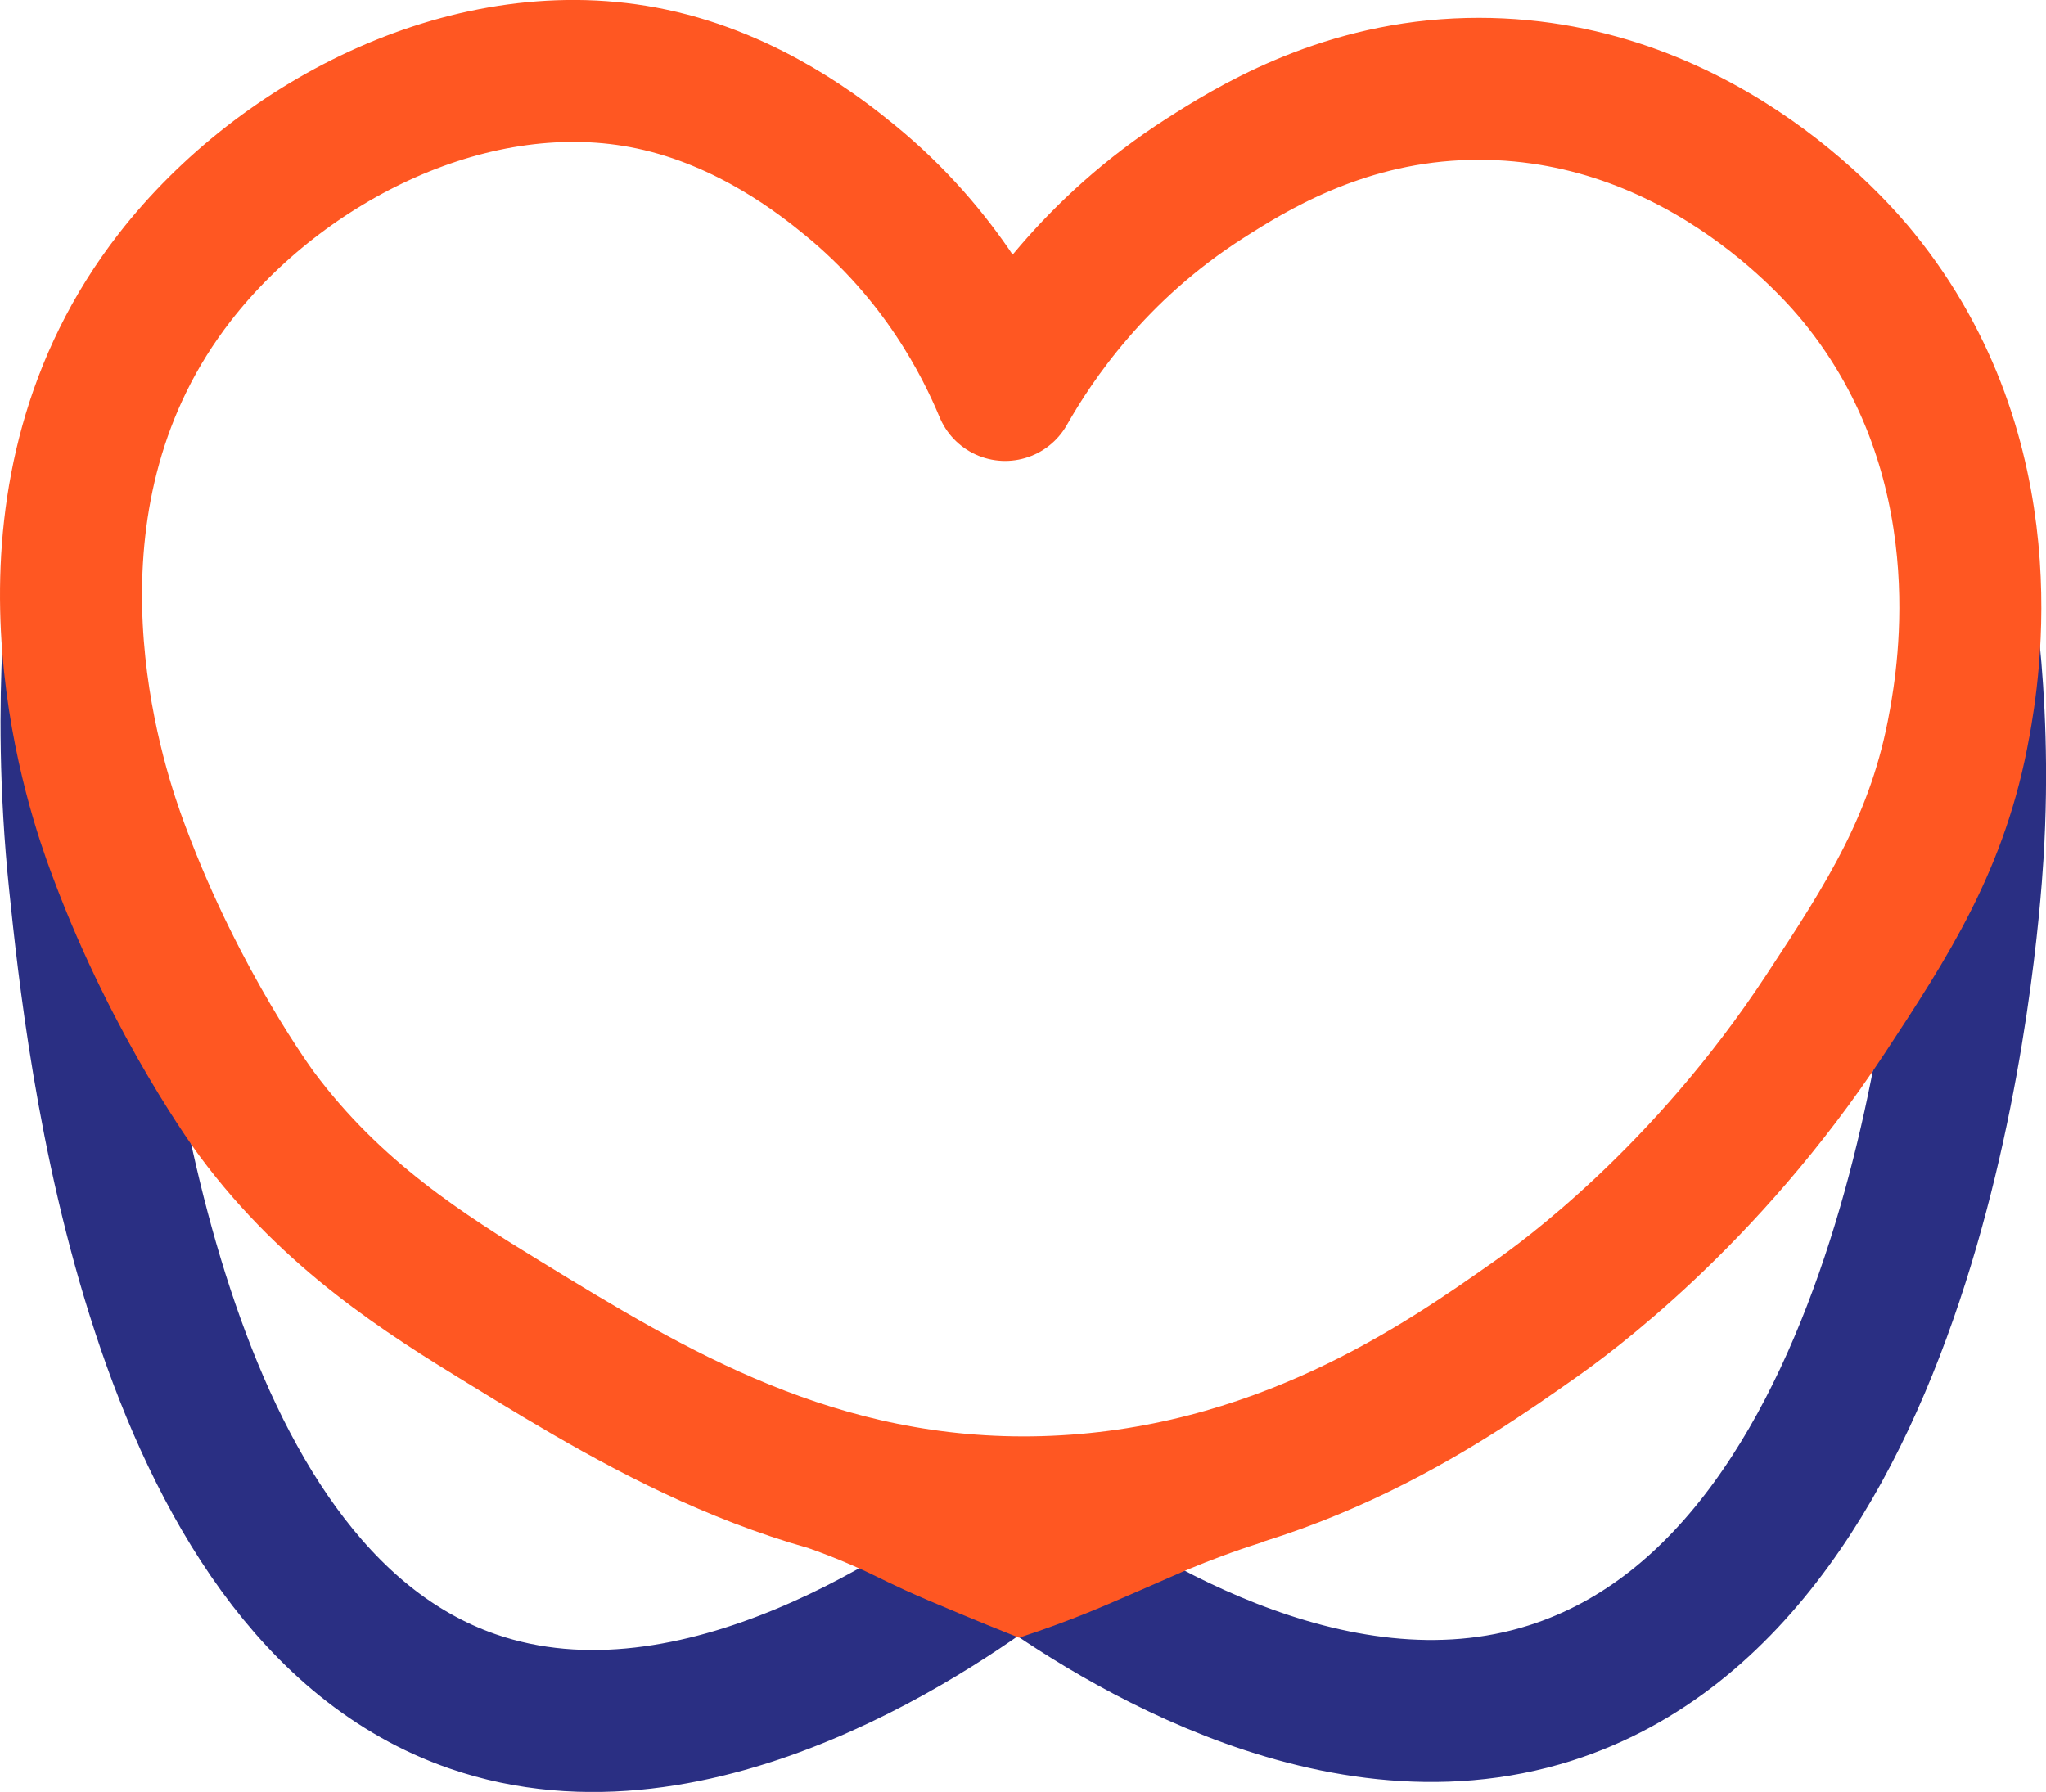 <?xml version="1.0" encoding="UTF-8"?>
<svg id="Layer_1" data-name="Layer 1" xmlns="http://www.w3.org/2000/svg" viewBox="0 0 266.25 233.22">
  <defs>
    <style>
      .cls-1 {
        stroke: #ff5722;
        stroke-linejoin: round;
      }

      .cls-1, .cls-2 {
        fill: none;
        stroke-width: 18.48px;
      }

      .cls-2 {
        stroke: #2A2F83;
        stroke-miterlimit: 10;
      }

      .cls-3 {
        fill: #ff5722;
      }
    </style>
  </defs>
  <path class="cls-2" d="M9.55,84.24c-.36,7.36-.48,18.05.85,30.8,2.15,20.65,9.55,91.98,51.08,106.39,29.41,10.2,61.77-12.89,70.86-19.83,10.44,7.73,40.58,27.91,69.41,18.75,47.95-15.23,54.26-98.06,54.95-109.13.68-11.04.15-20.29-.49-26.78"/>
  <path class="cls-1" d="M254.99,94.23c-2.7,15.29-9.37,25.51-17.45,37.79-15.69,23.86-33.96,37.02-37.78,39.71-11.84,8.34-33.5,23.58-63.98,24.42-29.61.81-51.21-12.43-70.26-24.1-10.07-6.17-22.27-13.79-32.11-27.06,0,0-10.4-14.01-17.86-34.02-.02-.06-.5-1.33-.79-2.16-3.54-10.04-13.8-44.71,8.01-72.75,13.98-17.97,38.98-30.64,62-25.78,12.84,2.71,22.27,10.26,25.81,13.15,11.95,9.76,17.68,21.22,20.22,27.32,3.68-6.49,11.57-18.31,25.99-27.53,5.91-3.78,17.24-10.83,32.82-11.59,30.53-1.47,49.59,21.18,52.28,24.5,19.14,23.56,14.26,51.57,13.11,58.09Z"/>
  <path class="cls-3" d="M105.31,201.52c1.29.46,3.26,1.19,5.62,2.22,2.78,1.21,3.53,1.7,6.8,3.2,1.95.89,3.72,1.63,7.25,3.11,1.94.81,4.53,1.87,7.62,3.1,3.64-1.19,6.58-2.31,8.65-3.14,1.77-.71,3.49-1.45,6.94-2.95,4.53-1.96,4.93-2.18,6.76-2.94,2.18-.91,5.35-2.14,9.37-3.42-19.67.27-39.34.55-59.01.82Z"/>
</svg>